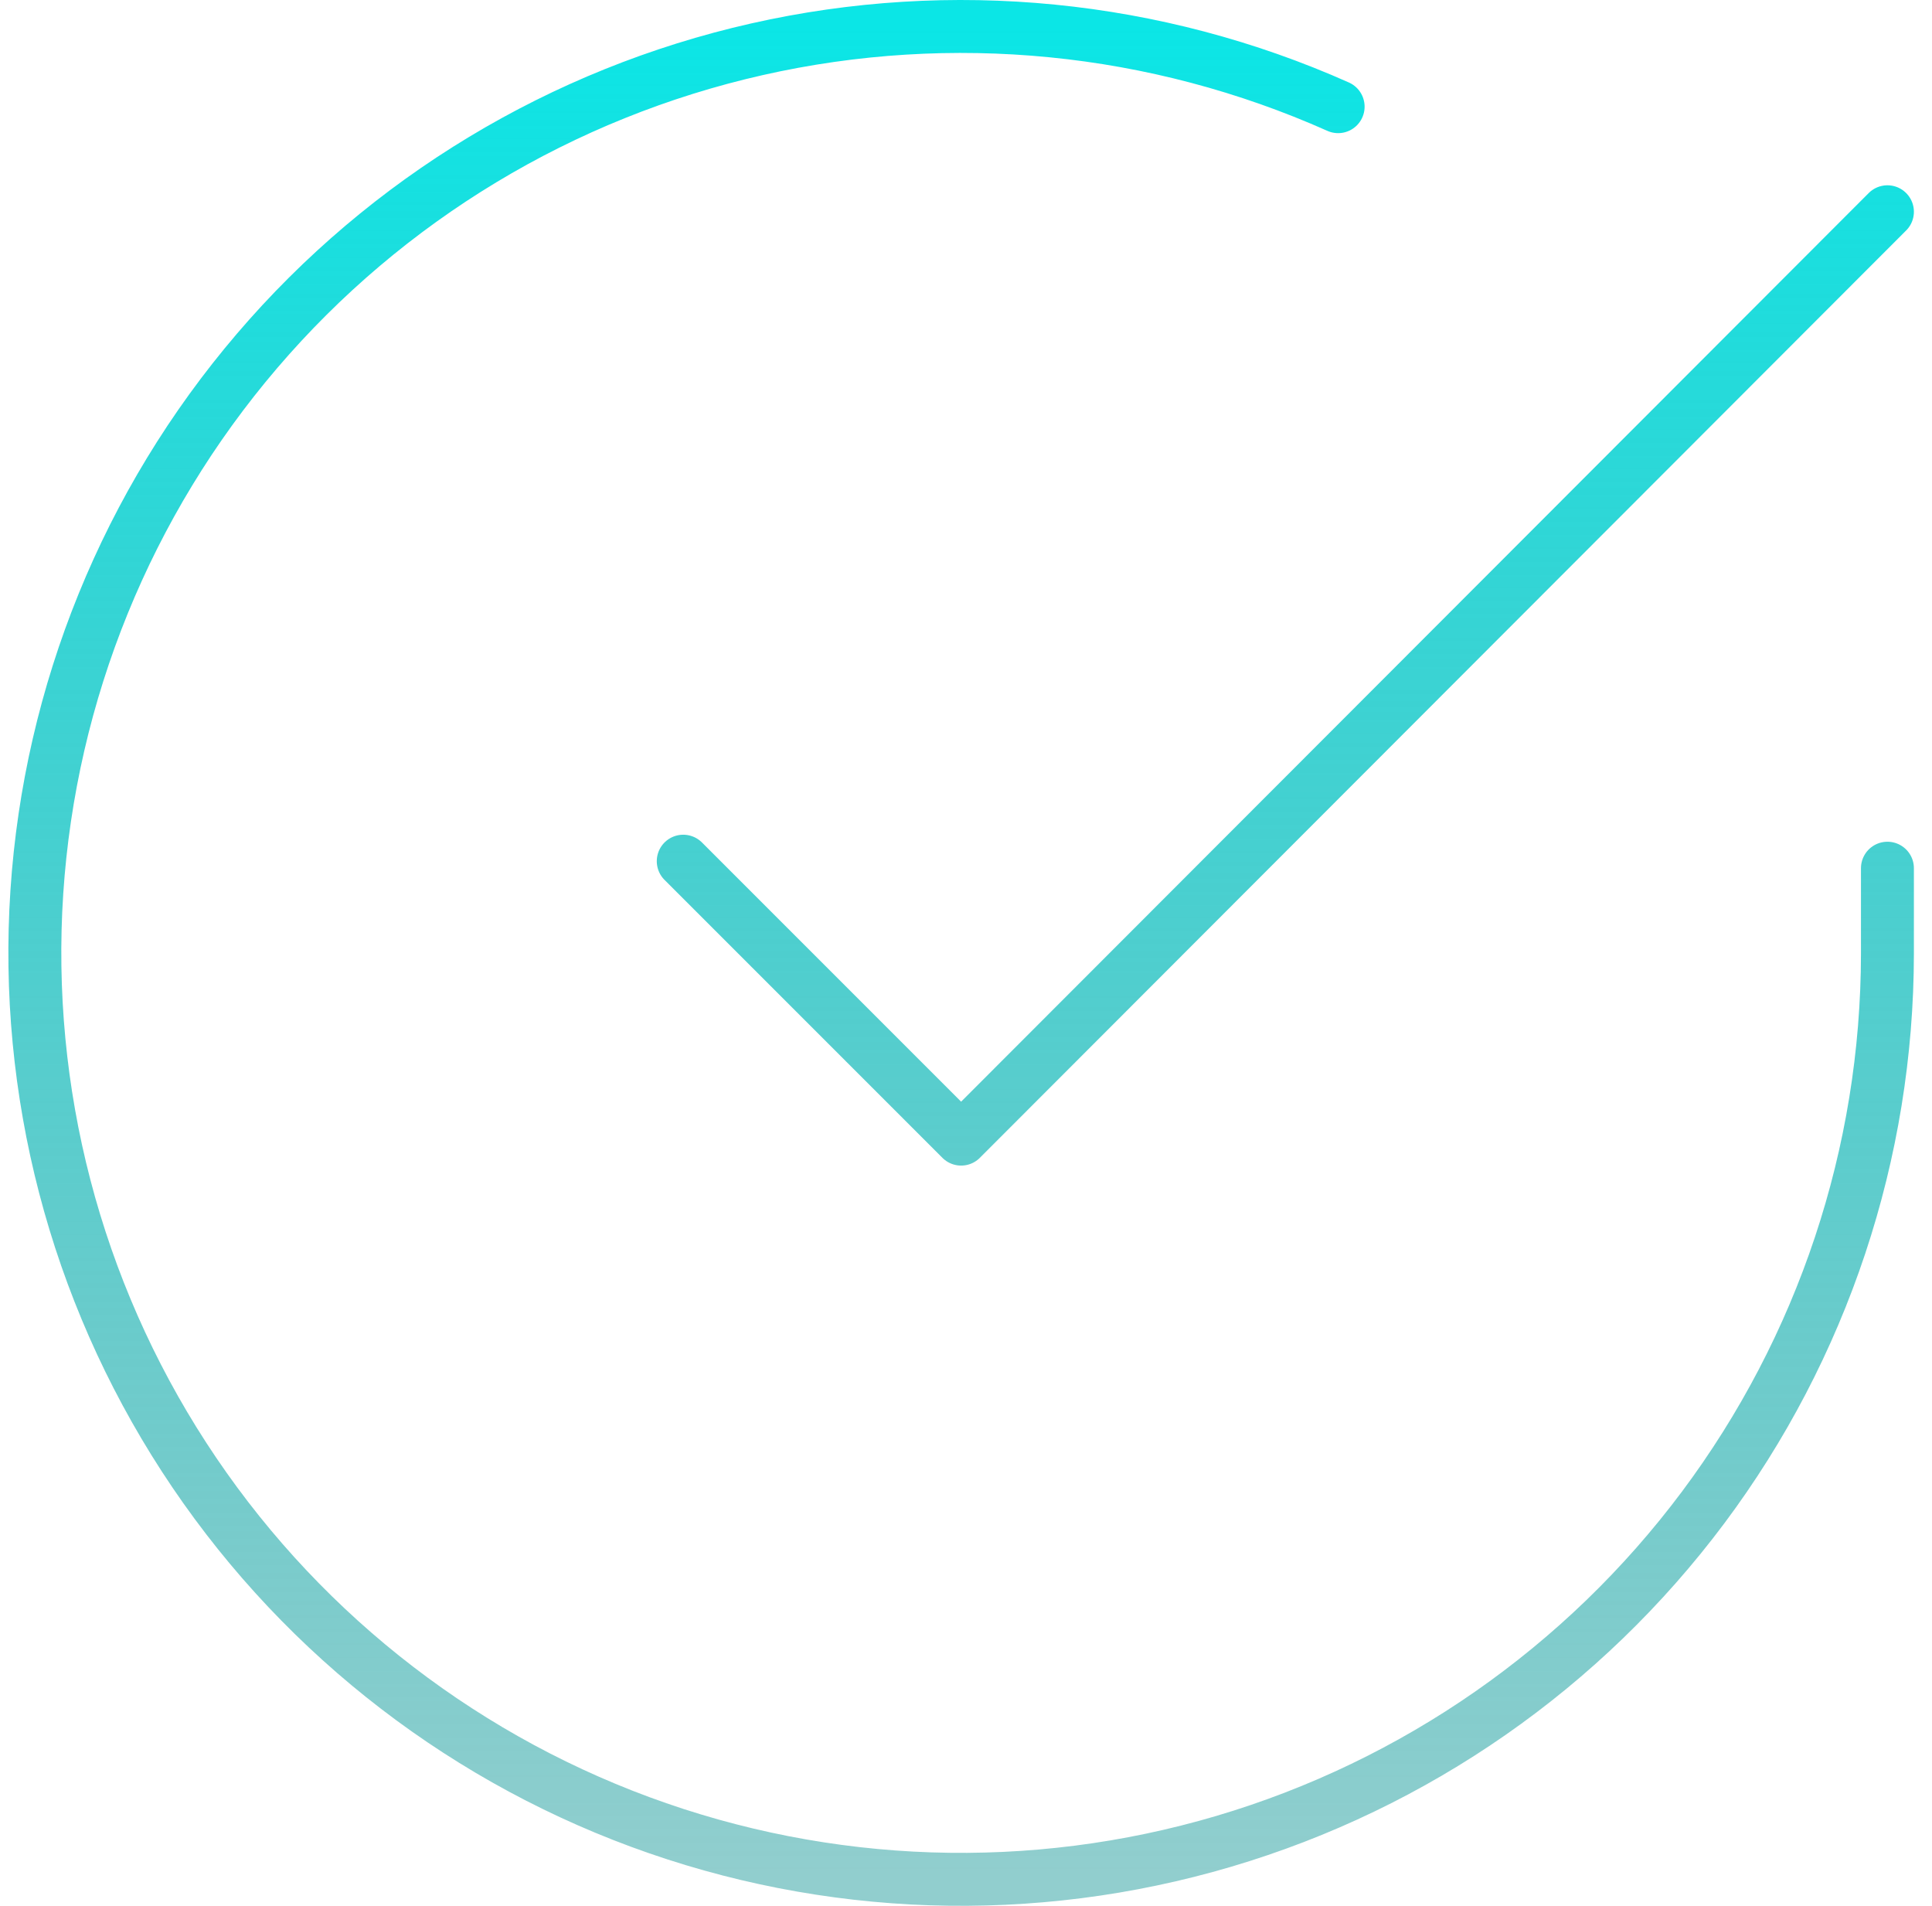 <svg width="73" height="72" viewBox="0 0 73 72" fill="none" xmlns="http://www.w3.org/2000/svg">
<path d="M71.316 32.8V36.02C71.312 43.568 68.868 50.911 64.349 56.956C59.83 63.001 53.478 67.424 46.24 69.564C39.002 71.704 31.267 71.447 24.187 68.831C17.107 66.216 11.063 61.381 6.955 55.05C2.847 48.718 0.896 41.228 1.392 33.697C1.889 26.166 4.807 18.997 9.71 13.26C14.614 7.522 21.241 3.524 28.603 1.861C35.965 0.197 43.667 0.958 50.561 4.03M71.316 8L36.316 43.035L25.816 32.535" stroke="url(#paint0_linear_1351_3866)" stroke-width="2" stroke-linecap="round" stroke-linejoin="round"/>
<defs>
<linearGradient id="paint0_linear_1351_3866" x1="36.316" y1="1" x2="36.316" y2="71" gradientUnits="userSpaceOnUse">
<stop stop-color="#0BE6E6"/>
<stop offset="1" stop-color="#0B9292" stop-opacity="0.45"/>
</linearGradient>
</defs>
</svg>
